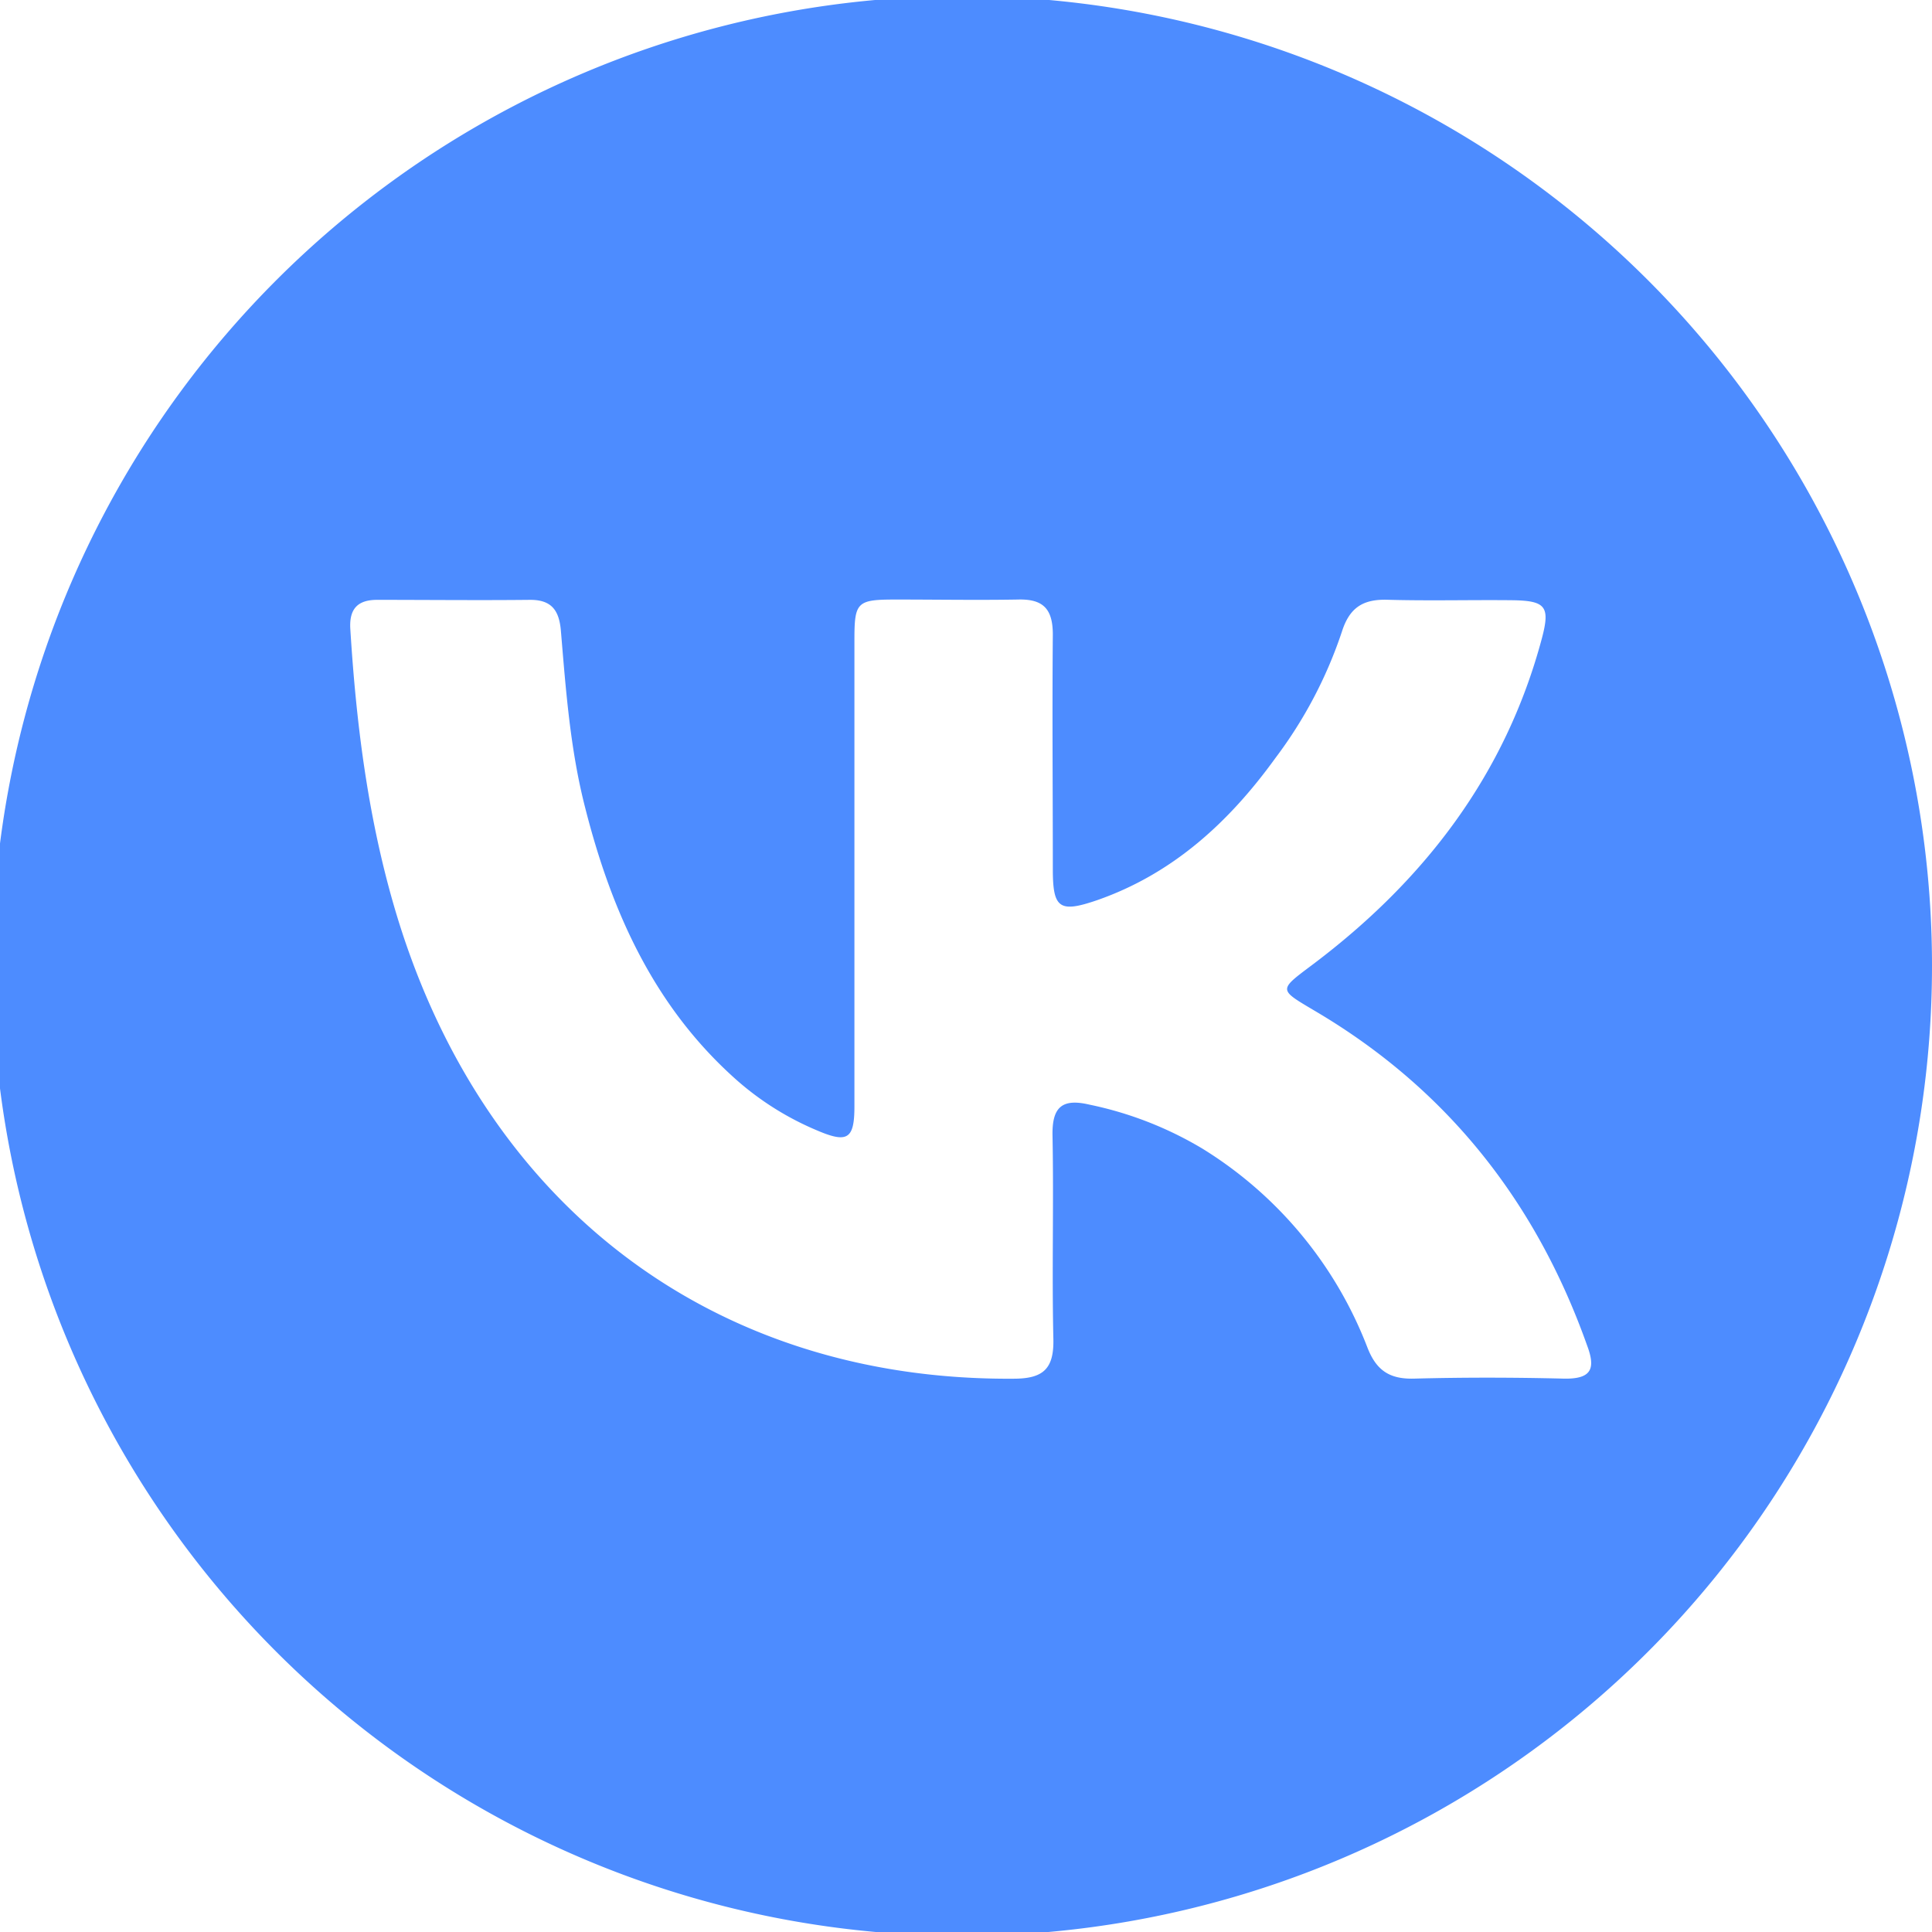 <?xml version="1.0" encoding="UTF-8"?> <svg xmlns="http://www.w3.org/2000/svg" id="Слой_1" data-name="Слой 1" viewBox="0 0 249 249"><defs><style>.cls-1{fill:#4d8cff;}</style></defs><path class="cls-1" d="M247.79,100.32a125,125,0,1,0,3.53,29.5A124.69,124.69,0,0,0,247.79,100.32ZM203.88,183c-6.44-.16-12.9-.17-19.34,0-3.15.08-4.86-1.08-6-4.05a52.07,52.07,0,0,0-21.23-25.58,46.73,46.73,0,0,0-14.57-5.68c-3.6-.85-4.84.37-4.77,4,.17,8.73-.09,17.47.11,26.19.09,3.88-1.32,5.13-5.14,5.13C94,183.29,64.08,160.36,53,121.74c-3.32-11.56-4.79-23.39-5.53-35.35-.16-2.58.93-3.76,3.45-3.76,6.59,0,13.17.07,19.75,0,2.76,0,3.72,1.38,3.94,4,.64,7.63,1.2,15.26,3.11,22.72,3.42,13.5,8.94,25.84,19.69,35.3A37.71,37.71,0,0,0,107.6,151c3.94,1.69,4.84,1.14,4.84-3.08V117.21c0-9.81,0-19.62,0-29.41,0-4.91.32-5.21,5.35-5.21,5.23,0,10.48.09,15.72,0,3.27-.09,4.5,1.21,4.5,4.52-.09,10.07,0,20.15,0,30.22,0,5.07.84,5.68,5.73,4,9.76-3.41,17-10.07,22.94-18.29a56.82,56.82,0,0,0,8.59-16.32c1-3.15,2.78-4.2,5.92-4.1,5.36.15,10.74,0,16.12.06,4.2.07,4.81.81,3.75,4.84-4.69,17.63-15.13,31.23-29.49,42.06-4.51,3.39-4.52,3.21.17,6,17,10,28.52,24.55,35.12,43.12C208,181.72,207.45,183.07,203.88,183Z" transform="translate(-2.32 -5.32)"></path></svg> 